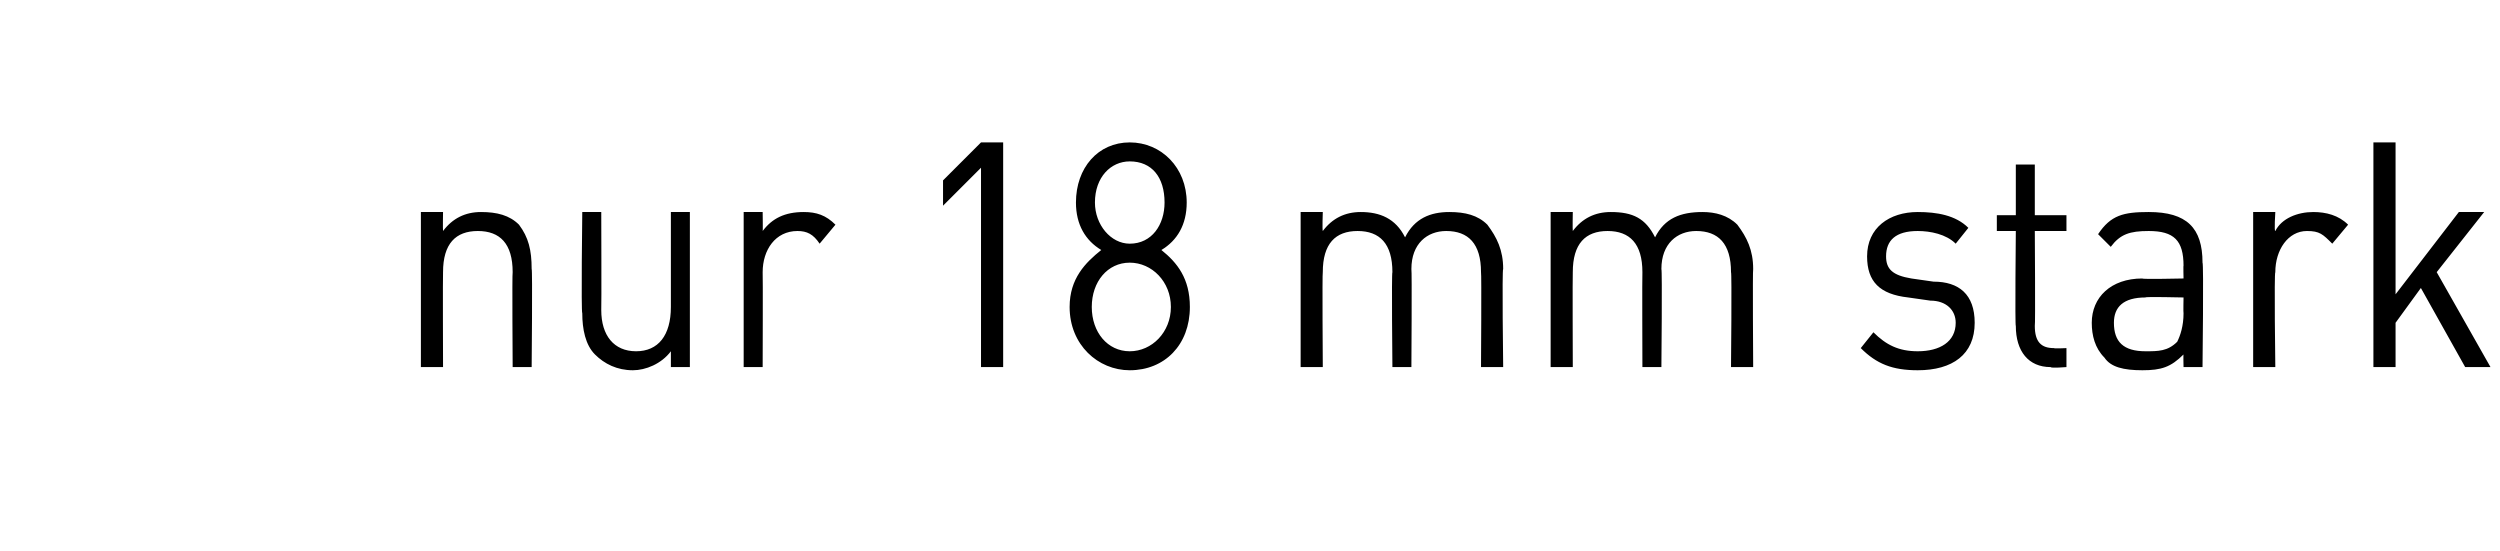 <?xml version="1.0" standalone="no"?><!DOCTYPE svg PUBLIC "-//W3C//DTD SVG 1.1//EN" "http://www.w3.org/Graphics/SVG/1.1/DTD/svg11.dtd"><svg xmlns="http://www.w3.org/2000/svg" version="1.1" width="79px" height="17.4px" viewBox="0 -4 79 17.4" style="top:-4px"><desc>nur 18 mm stark</desc><defs/><g id="Polygon148200"><path d="m16.2 7.6c0 0-.02-2.99 0-3c0-.9-.4-1.3-1.1-1.3c-.7 0-1.1.4-1.1 1.3c-.01.01 0 3 0 3l-.7 0l0-4.9l.7 0c0 0-.01.56 0 .6c.3-.4.7-.6 1.2-.6c.5 0 .9.1 1.2.4c.3.4.4.8.4 1.4c.03-.01 0 3.1 0 3.1l-.6 0zm5 0c0 0 0-.51 0-.5c-.3.4-.8.6-1.2.6c-.5 0-.9-.2-1.2-.5c-.3-.3-.4-.8-.4-1.3c-.04-.04 0-3.2 0-3.2l.6 0c0 0 .01 3.05 0 3.1c0 .8.4 1.3 1.1 1.3c.7 0 1.1-.5 1.1-1.4c0 .05 0-3 0-3l.6 0l0 4.9l-.6 0zm4.7-3.9c-.2-.3-.4-.4-.7-.4c-.7 0-1.1.6-1.1 1.3c.01.02 0 3 0 3l-.6 0l0-4.9l.6 0c0 0 .01.62 0 .6c.3-.4.7-.6 1.3-.6c.4 0 .7.1 1 .4c0 0-.5.6-.5.6zm5.1 3.9l0-6.3l-1.2 1.2l0-.8l1.2-1.2l.7 0l0 7.1l-.7 0zm4.7.1c-1 0-1.9-.8-1.9-2c0-.9.5-1.4 1-1.8c-.5-.3-.8-.8-.8-1.5c0-1.1.7-1.9 1.7-1.9c1 0 1.8.8 1.8 1.9c0 .7-.3 1.2-.8 1.5c.5.4.9.9.9 1.8c0 1.2-.8 2-1.9 2zm0-3.4c-.7 0-1.2.6-1.2 1.4c0 .8.5 1.4 1.2 1.4c.7 0 1.3-.6 1.3-1.4c0-.8-.6-1.4-1.3-1.4zm0-3.2c-.6 0-1.1.5-1.1 1.3c0 .7.5 1.3 1.1 1.3c.7 0 1.1-.6 1.1-1.3c0-.8-.4-1.3-1.1-1.3zm11.1 6.5c0 0 .02-2.99 0-3c0-.9-.4-1.3-1.1-1.3c-.6 0-1.1.4-1.1 1.2c.02.03 0 3.1 0 3.1l-.6 0c0 0-.03-2.99 0-3c0-.9-.4-1.3-1.1-1.3c-.7 0-1.1.4-1.1 1.3c-.02.01 0 3 0 3l-.7 0l0-4.9l.7 0c0 0-.02.56 0 .6c.3-.4.7-.6 1.2-.6c.6 0 1.1.2 1.4.8c.3-.6.8-.8 1.4-.8c.5 0 .9.1 1.2.4c.3.4.5.8.5 1.4c-.04-.01 0 3.1 0 3.1l-.7 0zm7.9 0c0 0 .03-2.99 0-3c0-.9-.4-1.3-1.1-1.3c-.6 0-1.1.4-1.1 1.2c.03.03 0 3.1 0 3.1l-.6 0c0 0-.01-2.99 0-3c0-.9-.4-1.3-1.1-1.3c-.7 0-1.1.4-1.1 1.3c-.01.01 0 3 0 3l-.7 0l0-4.9l.7 0c0 0-.01.56 0 .6c.3-.4.7-.6 1.2-.6c.7 0 1.1.2 1.4.8c.3-.6.8-.8 1.5-.8c.4 0 .8.1 1.1.4c.3.4.5.8.5 1.4c-.02-.01 0 3.1 0 3.1l-.7 0zm5.9.1c-.8 0-1.3-.2-1.8-.7c0 0 .4-.5.4-.5c.4.4.8.6 1.4.6c.7 0 1.2-.3 1.2-.9c0-.4-.3-.7-.8-.7c0 0-.7-.1-.7-.1c-.9-.1-1.3-.5-1.3-1.3c0-.9.7-1.4 1.6-1.4c.6 0 1.2.1 1.6.5c0 0-.4.5-.4.5c-.3-.3-.8-.4-1.2-.4c-.7 0-1 .3-1 .8c0 .4.2.6.8.7c0 0 .7.1.7.1c.8 0 1.3.4 1.3 1.3c0 1-.7 1.5-1.8 1.5zm4.2-.1c-.7 0-1.1-.5-1.1-1.3c-.03.02 0-3 0-3l-.6 0l0-.5l.6 0l0-1.6l.6 0l0 1.6l1 0l0 .5l-1 0c0 0 .02 3 0 3c0 .5.2.7.6.7c.02.02.4 0 .4 0l0 .6c0 0-.49.04-.5 0zm4.2 0c0 0-.01-.43 0-.4c-.4.4-.7.5-1.3.5c-.6 0-1-.1-1.2-.4c-.3-.3-.4-.7-.4-1.1c0-.8.6-1.4 1.6-1.4c-.04.03 1.3 0 1.3 0c0 0-.01-.44 0-.4c0-.8-.3-1.1-1.1-1.1c-.6 0-.9.1-1.2.5c0 0-.4-.4-.4-.4c.4-.6.8-.7 1.6-.7c1.2 0 1.7.5 1.7 1.6c.04 0 0 3.3 0 3.3l-.6 0zm0-2.2c0 0-1.25-.03-1.2 0c-.7 0-1 .3-1 .8c0 .6.3.9 1 .9c.4 0 .7 0 1-.3c.1-.2.2-.5.2-.9c-.01 0 0-.5 0-.5zm4.7-1.7c-.3-.3-.4-.4-.8-.4c-.6 0-1 .6-1 1.3c-.04.02 0 3 0 3l-.7 0l0-4.9l.7 0c0 0-.04.62 0 .6c.2-.4.7-.6 1.2-.6c.4 0 .8.1 1.1.4c0 0-.5.6-.5.6zm4.2 3.9l-1.4-2.5l-.8 1.1l0 1.4l-.7 0l0-7.1l.7 0l0 4.8l2-2.6l.8 0l-1.5 1.9l1.7 3l-.8 0z" stroke="none" fill="#000"/></g></svg>